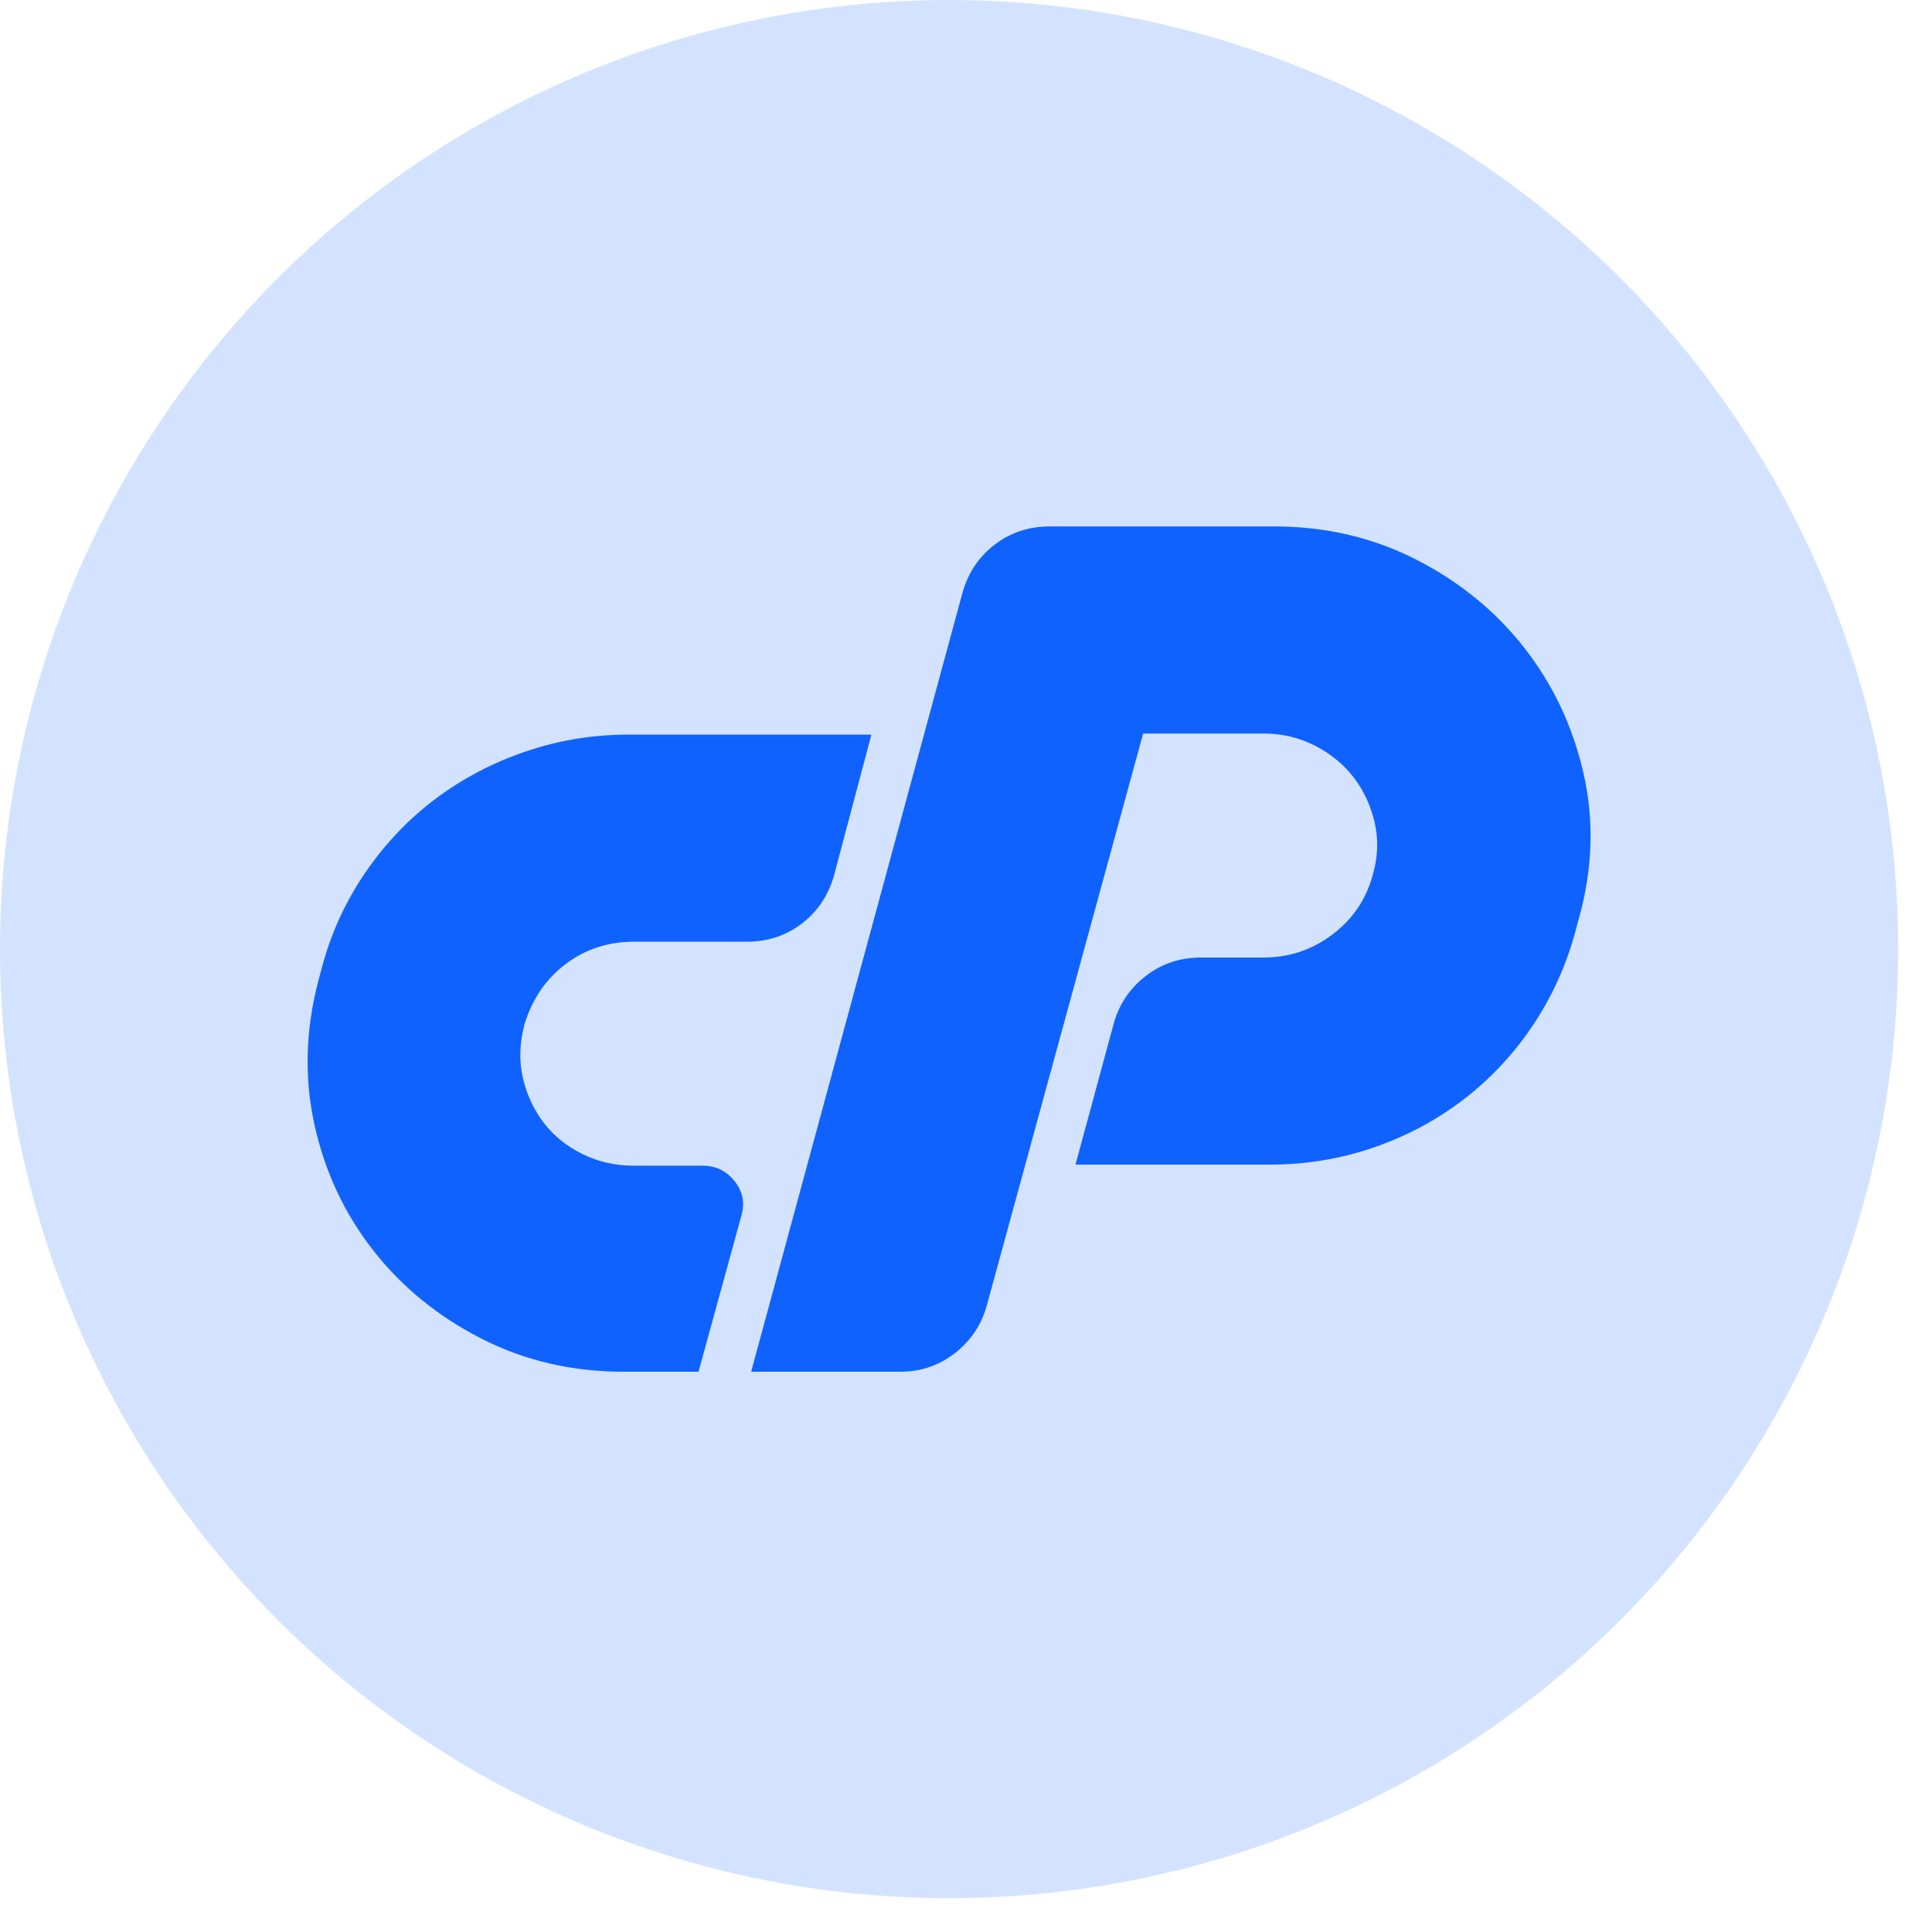 <svg width="52" height="52" viewBox="0 0 52 52" fill="none" xmlns="http://www.w3.org/2000/svg">
<circle cx="25.545" cy="25.545" r="25.545" fill="#D3E3FF"/>
<path d="M16.922 19.772H23.454L22.443 23.582C22.288 24.113 21.999 24.54 21.576 24.862C21.152 25.185 20.66 25.346 20.102 25.346H17.066C16.372 25.346 15.76 25.545 15.231 25.943C14.7 26.341 14.329 26.881 14.118 27.564C13.983 28.076 13.968 28.559 14.074 29.014C14.18 29.469 14.368 29.872 14.638 30.223C14.908 30.574 15.255 30.853 15.679 31.062C16.102 31.271 16.565 31.375 17.066 31.375H18.916C19.263 31.375 19.547 31.512 19.769 31.787C19.99 32.062 20.053 32.37 19.957 32.711L18.801 36.92H16.777C15.39 36.92 14.113 36.621 12.947 36.024C11.781 35.427 10.812 34.636 10.042 33.65C9.271 32.664 8.745 31.541 8.466 30.28C8.187 29.019 8.221 27.725 8.568 26.398L8.683 25.971C8.927 25.074 9.323 24.223 9.854 23.454C10.384 22.687 11.01 22.033 11.733 21.492C12.455 20.952 13.26 20.53 14.147 20.227C15.033 19.924 15.958 19.772 16.922 19.772ZM20.217 36.92L25.911 15.933C26.065 15.402 26.355 14.976 26.779 14.653C27.202 14.331 27.694 14.169 28.253 14.169H34.295C35.682 14.169 36.958 14.468 38.125 15.065C39.29 15.662 40.259 16.454 41.03 17.44C41.8 18.426 42.331 19.549 42.62 20.81C42.909 22.071 42.87 23.365 42.504 24.692L42.389 25.118C42.138 26.028 41.752 26.867 41.232 27.635C40.712 28.403 40.09 29.062 39.368 29.611C38.645 30.161 37.84 30.588 36.954 30.891C36.067 31.195 35.142 31.346 34.179 31.346H28.947L29.987 27.507C30.141 26.995 30.43 26.578 30.855 26.256C31.278 25.933 31.77 25.772 32.329 25.772H34.005C34.699 25.772 35.321 25.564 35.87 25.146C36.419 24.73 36.78 24.189 36.954 23.526C37.089 23.052 37.103 22.587 36.997 22.132C36.891 21.677 36.703 21.274 36.434 20.923C36.163 20.573 35.817 20.289 35.393 20.07C34.969 19.853 34.506 19.743 34.005 19.743H30.768L26.547 35.185C26.393 35.697 26.104 36.114 25.68 36.437C25.256 36.759 24.774 36.92 24.235 36.92L20.217 36.92Z" fill="#1062FE"/>
</svg>
